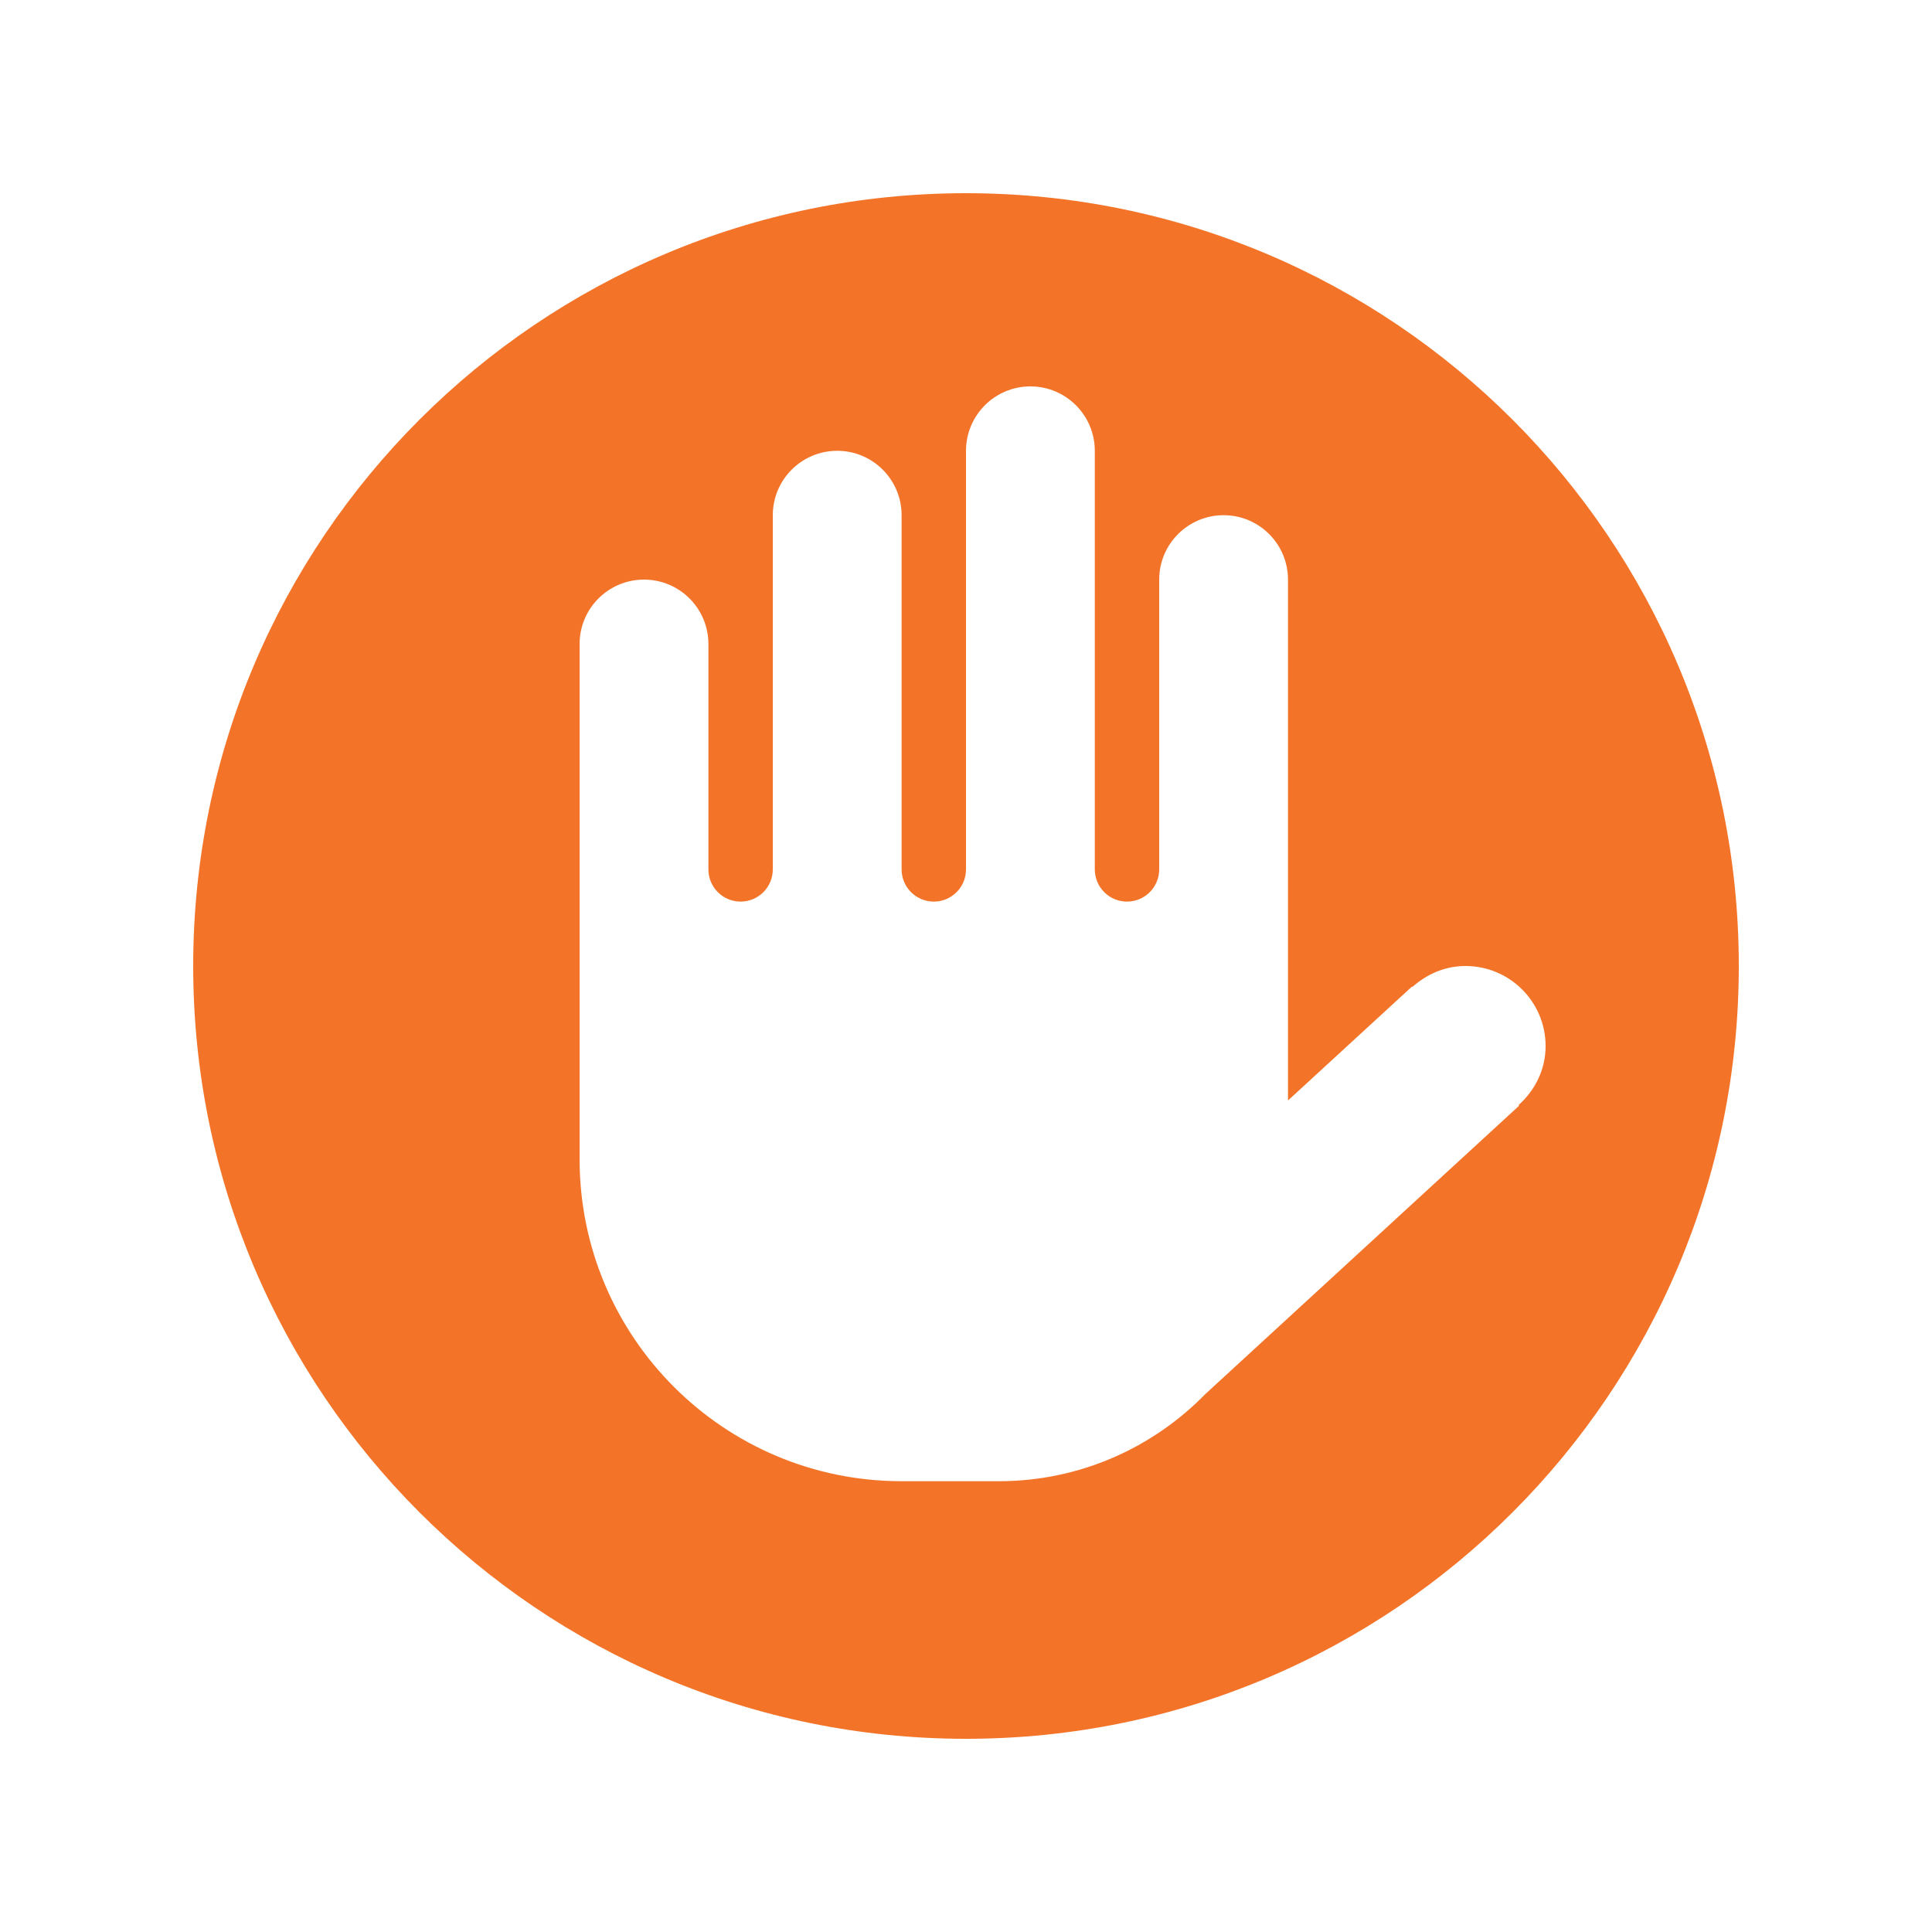 <svg width="60" height="60" viewBox="0 0 60 60" fill="none" xmlns="http://www.w3.org/2000/svg">
<path d="M30 6C16.746 6 6 16.746 6 30C6 43.254 16.746 54 30 54C43.254 54 54 43.254 54 30C54 16.746 43.254 6 30 6ZM32 12C33.104 12 34 12.896 34 14V27C34 27.265 34.105 27.52 34.293 27.707C34.48 27.895 34.735 28 35 28C35.265 28 35.52 27.895 35.707 27.707C35.895 27.52 36 27.265 36 27V18C36 16.896 36.896 16 38 16C39.104 16 40 16.896 40 18V27V30V34.176L43.852 30.637L43.863 30.652C44.305 30.256 44.874 30 45.512 30C46.886 30 48 31.114 48 32.488C48 33.224 47.668 33.864 47.16 34.32L47.176 34.34L37.438 43.289C35.807 44.959 33.538 46 31.02 46H28C22.478 46 18 41.522 18 36V34V27V20C18 18.896 18.896 18 20 18C21.104 18 22 18.896 22 20V27C22 27.265 22.105 27.52 22.293 27.707C22.48 27.895 22.735 28 23 28C23.265 28 23.52 27.895 23.707 27.707C23.895 27.52 24 27.265 24 27V16C24 14.896 24.896 14 26 14C27.104 14 28 14.896 28 16V27C28 27.265 28.105 27.52 28.293 27.707C28.48 27.895 28.735 28 29 28C29.265 28 29.52 27.895 29.707 27.707C29.895 27.52 30 27.265 30 27V14C30 12.896 30.896 12 32 12Z" fill="#F37428"/>
</svg>
